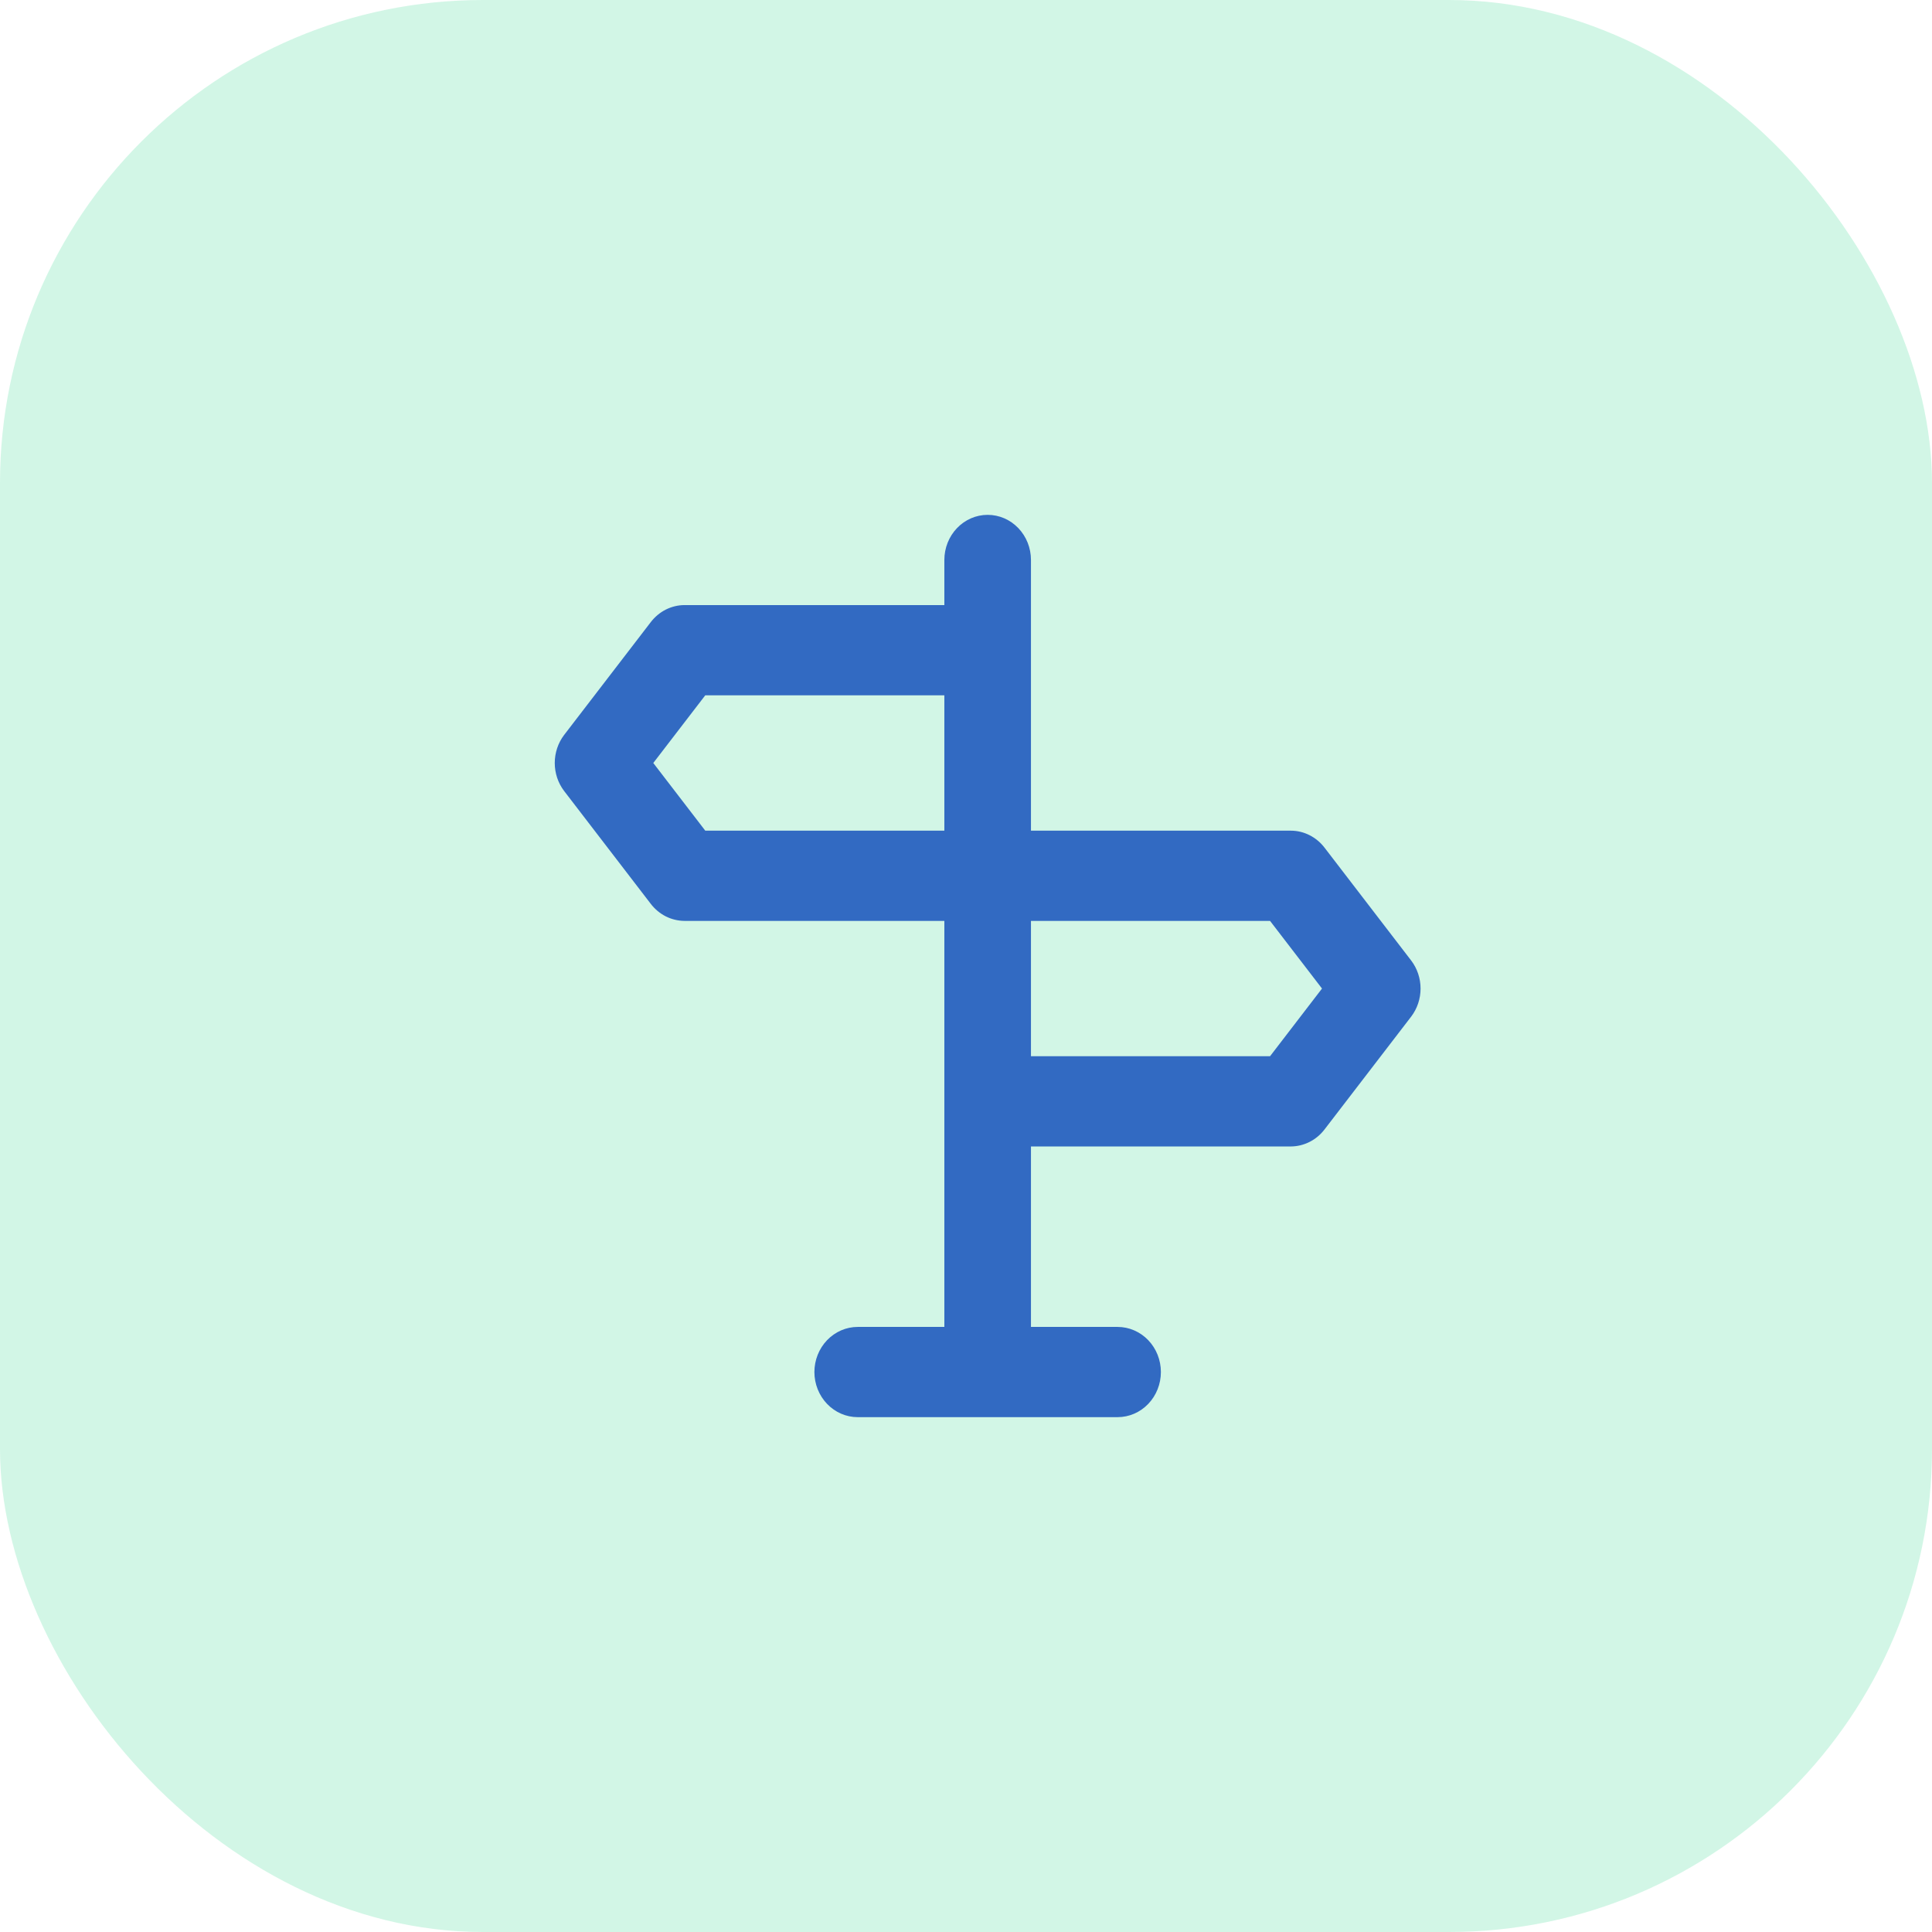 <svg width="64" height="64" viewBox="0 0 64 64" fill="none" xmlns="http://www.w3.org/2000/svg">
<rect width="64" height="64" rx="16" fill="#8EEAC2" fill-opacity="0.4"/>
<path d="M46.749 31.821L43.88 28.084C43.746 27.908 43.576 27.766 43.382 27.667C43.188 27.569 42.976 27.517 42.76 27.517H34.152V18.549C34.152 18.153 34.001 17.773 33.732 17.493C33.463 17.212 33.098 17.055 32.717 17.055C32.337 17.055 31.972 17.212 31.703 17.493C31.434 17.773 31.283 18.153 31.283 18.549V20.044H22.674C22.459 20.045 22.246 20.097 22.052 20.195C21.859 20.293 21.689 20.436 21.555 20.612L18.686 24.348C18.486 24.612 18.377 24.938 18.377 25.275C18.377 25.611 18.486 25.937 18.686 26.201L21.555 29.938C21.689 30.114 21.859 30.256 22.052 30.355C22.246 30.453 22.459 30.504 22.674 30.506H31.283V43.956H28.413C28.033 43.956 27.668 44.114 27.399 44.394C27.13 44.674 26.978 45.054 26.978 45.45C26.978 45.847 27.13 46.227 27.399 46.507C27.668 46.788 28.033 46.945 28.413 46.945H37.022C37.402 46.945 37.767 46.788 38.036 46.507C38.305 46.227 38.456 45.847 38.456 45.45C38.456 45.054 38.305 44.674 38.036 44.394C37.767 44.114 37.402 43.956 37.022 43.956H34.152V37.978H42.76C42.976 37.977 43.188 37.925 43.382 37.827C43.576 37.729 43.746 37.586 43.88 37.41L46.749 33.674C46.949 33.41 47.058 33.084 47.058 32.747C47.058 32.411 46.949 32.084 46.749 31.821ZM31.283 27.517H23.363L21.641 25.275L23.363 23.033H31.283V27.517ZM42.072 34.989H34.152V30.506H42.072L43.793 32.747L42.072 34.989Z" fill="#326AC2"/>
</svg>
